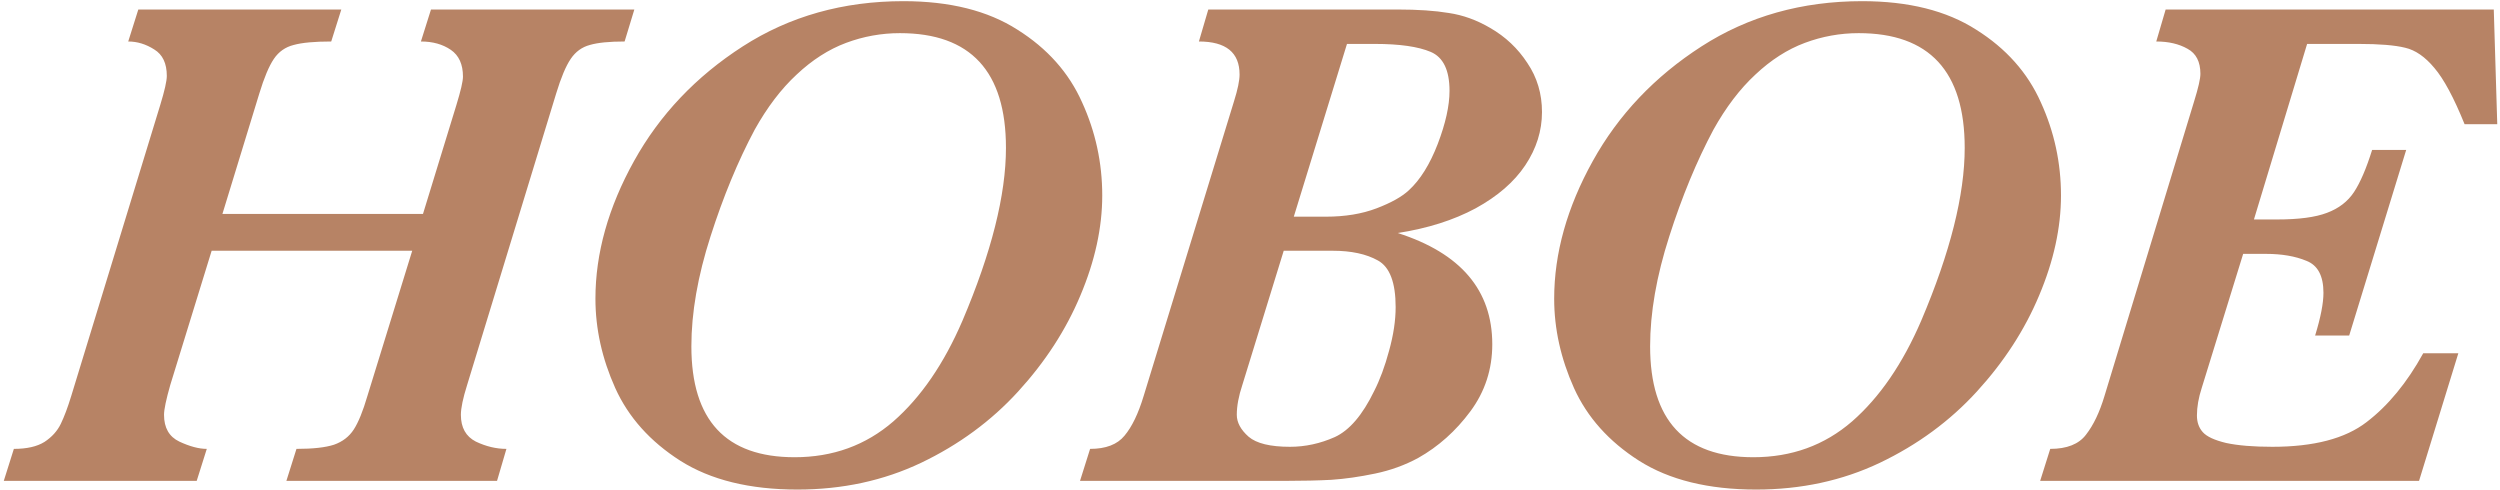 <?xml version="1.0" encoding="UTF-8"?> <svg xmlns="http://www.w3.org/2000/svg" width="597" height="117" viewBox="0 0 597 117" fill="none"><path d="M151.48 2.271L149.156 9.908C145.503 9.908 142.736 10.185 140.855 10.738C138.973 11.236 137.452 12.343 136.289 14.059C135.127 15.774 133.965 18.541 132.803 22.359L111.553 91.92C110.557 95.074 110.059 97.454 110.059 99.059C110.059 102.102 111.249 104.233 113.628 105.45C116.063 106.612 118.498 107.193 120.933 107.193L118.692 114.83H68.389L70.796 107.193C74.725 107.193 77.714 106.861 79.761 106.197C81.809 105.478 83.386 104.26 84.493 102.545C85.599 100.829 86.678 98.173 87.73 94.576L98.438 59.879H50.542L40.664 91.92C39.668 95.406 39.17 97.786 39.17 99.059C39.17 102.158 40.388 104.288 42.823 105.45C45.313 106.612 47.499 107.193 49.38 107.193L46.973 114.83H0.904L3.311 107.193C6.41 107.193 8.845 106.64 10.616 105.533C12.386 104.371 13.687 102.932 14.517 101.217C15.347 99.501 16.177 97.288 17.007 94.576L38.257 25.099C39.309 21.668 39.834 19.343 39.834 18.126C39.834 15.138 38.838 13.035 36.846 11.817C34.854 10.545 32.779 9.908 30.62 9.908L33.028 2.271H81.504L79.097 9.908C75.113 9.908 72.124 10.185 70.132 10.738C68.14 11.236 66.563 12.343 65.401 14.059C64.239 15.774 63.077 18.541 61.914 22.359L53.116 51.08H101.011L108.98 25.099C110.031 21.668 110.557 19.399 110.557 18.292C110.557 15.359 109.589 13.229 107.652 11.9C105.715 10.572 103.335 9.908 100.513 9.908L102.92 2.271H151.48ZM263.215 46.681C263.215 54.373 261.472 62.342 257.986 70.587C254.555 78.777 249.602 86.414 243.127 93.497C236.708 100.525 228.988 106.197 219.968 110.514C211.003 114.775 201.153 116.905 190.417 116.905C179.017 116.905 169.693 114.609 162.444 110.016C155.25 105.423 150.075 99.64 146.921 92.667C143.767 85.639 142.19 78.528 142.19 71.334C142.19 60.488 145.261 49.531 151.404 38.463C157.546 27.395 166.207 18.264 177.385 11.07C188.563 3.876 201.347 0.279 215.735 0.279C226.802 0.279 235.878 2.548 242.961 7.086C250.1 11.568 255.246 17.351 258.401 24.435C261.61 31.463 263.215 38.878 263.215 46.681ZM240.222 35.309C240.222 17.047 231.783 7.916 214.904 7.916C210.477 7.916 206.189 8.691 202.038 10.24C197.888 11.79 193.959 14.308 190.251 17.794C186.543 21.225 183.196 25.624 180.207 30.992C176.223 38.463 172.709 46.957 169.665 56.476C166.622 65.939 165.1 74.682 165.1 82.706C165.1 100.359 173.318 109.186 189.753 109.186C198.884 109.186 206.742 106.336 213.327 100.636C219.913 94.88 225.419 86.856 229.846 76.564C236.763 60.294 240.222 46.542 240.222 35.309ZM368.227 26.759C368.227 31.241 366.898 35.475 364.242 39.459C361.586 43.443 357.629 46.874 352.372 49.752C347.115 52.574 340.917 54.539 333.778 55.645C348.83 60.46 356.356 69.314 356.356 82.208C356.356 88.185 354.613 93.525 351.127 98.228C347.641 102.932 343.49 106.64 338.676 109.352C335.521 111.067 332.09 112.312 328.383 113.087C324.675 113.862 321.189 114.36 317.924 114.581C314.714 114.747 311.145 114.83 307.216 114.83H257.909L260.316 107.193C264.079 107.193 266.819 106.142 268.534 104.039C270.305 101.936 271.827 98.782 273.1 94.576L294.682 24.186C295.567 21.363 296.01 19.233 296.01 17.794C296.01 12.537 292.772 9.908 286.298 9.908L288.539 2.271H333.778C338.593 2.271 342.66 2.548 345.98 3.102C349.356 3.6 352.649 4.789 355.858 6.671C359.511 8.774 362.471 11.568 364.74 15.055C367.064 18.486 368.227 22.387 368.227 26.759ZM346.146 21.695C346.146 16.77 344.652 13.671 341.664 12.398C338.676 11.126 334.221 10.489 328.3 10.489H321.659L308.959 51.744H316.596C321.189 51.744 325.229 51.08 328.715 49.752C332.201 48.424 334.774 46.985 336.435 45.435C339.146 42.945 341.443 39.265 343.324 34.395C345.206 29.47 346.146 25.237 346.146 21.695ZM333.28 73.326C333.28 67.46 331.869 63.753 329.047 62.203C326.28 60.654 322.683 59.879 318.256 59.879H306.552L296.674 91.92C295.788 94.576 295.346 96.956 295.346 99.059C295.346 100.885 296.286 102.628 298.168 104.288C300.049 105.893 303.342 106.695 308.046 106.695C311.698 106.695 315.268 105.921 318.754 104.371C322.24 102.766 325.367 99.114 328.134 93.414C329.517 90.703 330.707 87.493 331.703 83.785C332.755 80.022 333.28 76.536 333.28 73.326ZM492.164 46.681C492.164 54.373 490.421 62.342 486.934 70.587C483.503 78.777 478.551 86.414 472.076 93.497C465.657 100.525 457.937 106.197 448.917 110.514C439.952 114.775 430.102 116.905 419.366 116.905C407.966 116.905 398.642 114.609 391.392 110.016C384.198 105.423 379.024 99.64 375.87 92.667C372.716 85.639 371.138 78.528 371.138 71.334C371.138 60.488 374.21 49.531 380.352 38.463C386.495 27.395 395.155 18.264 406.334 11.07C417.512 3.876 430.295 0.279 444.683 0.279C455.751 0.279 464.827 2.548 471.91 7.086C479.049 11.568 484.195 17.351 487.349 24.435C490.559 31.463 492.164 38.878 492.164 46.681ZM469.171 35.309C469.171 17.047 460.732 7.916 443.853 7.916C439.426 7.916 435.138 8.691 430.987 10.24C426.837 11.79 422.908 14.308 419.2 17.794C415.492 21.225 412.144 25.624 409.156 30.992C405.172 38.463 401.658 46.957 398.614 56.476C395.57 65.939 394.049 74.682 394.049 82.706C394.049 100.359 402.266 109.186 418.702 109.186C427.833 109.186 435.691 106.336 442.276 100.636C448.861 94.88 454.368 86.856 458.795 76.564C465.712 60.294 469.171 46.542 469.171 35.309ZM596.345 29.664H588.543C585.997 23.355 583.59 18.873 581.321 16.217C579.107 13.56 576.783 11.956 574.348 11.402C571.913 10.794 568.206 10.489 563.225 10.489H550.94L538.24 52.408H543.801C548.948 52.408 552.905 51.883 555.671 50.831C558.494 49.78 560.652 48.12 562.146 45.851C563.64 43.582 565.079 40.234 566.462 35.807H574.597L560.984 80.133H552.849C554.177 75.816 554.841 72.413 554.841 69.923C554.841 65.883 553.486 63.338 550.774 62.286C548.118 61.179 544.908 60.626 541.145 60.626H535.667L525.789 92.584C525.014 94.963 524.627 97.177 524.627 99.225C524.627 100.829 525.097 102.158 526.038 103.209C526.978 104.26 528.832 105.118 531.599 105.782C534.421 106.391 538.101 106.695 542.639 106.695C552.545 106.695 560.043 104.731 565.134 100.802C570.281 96.873 574.791 91.394 578.665 84.366H587.048L577.669 114.83H487.19L489.597 107.193C493.582 107.193 496.432 106.059 498.147 103.79C499.918 101.521 501.384 98.45 502.546 94.576L523.962 24.186C524.959 20.976 525.457 18.79 525.457 17.628C525.457 14.75 524.433 12.758 522.385 11.651C520.338 10.489 517.848 9.908 514.915 9.908L517.156 2.271H595.515L596.345 29.664Z" fill="#B78365"></path></svg> 